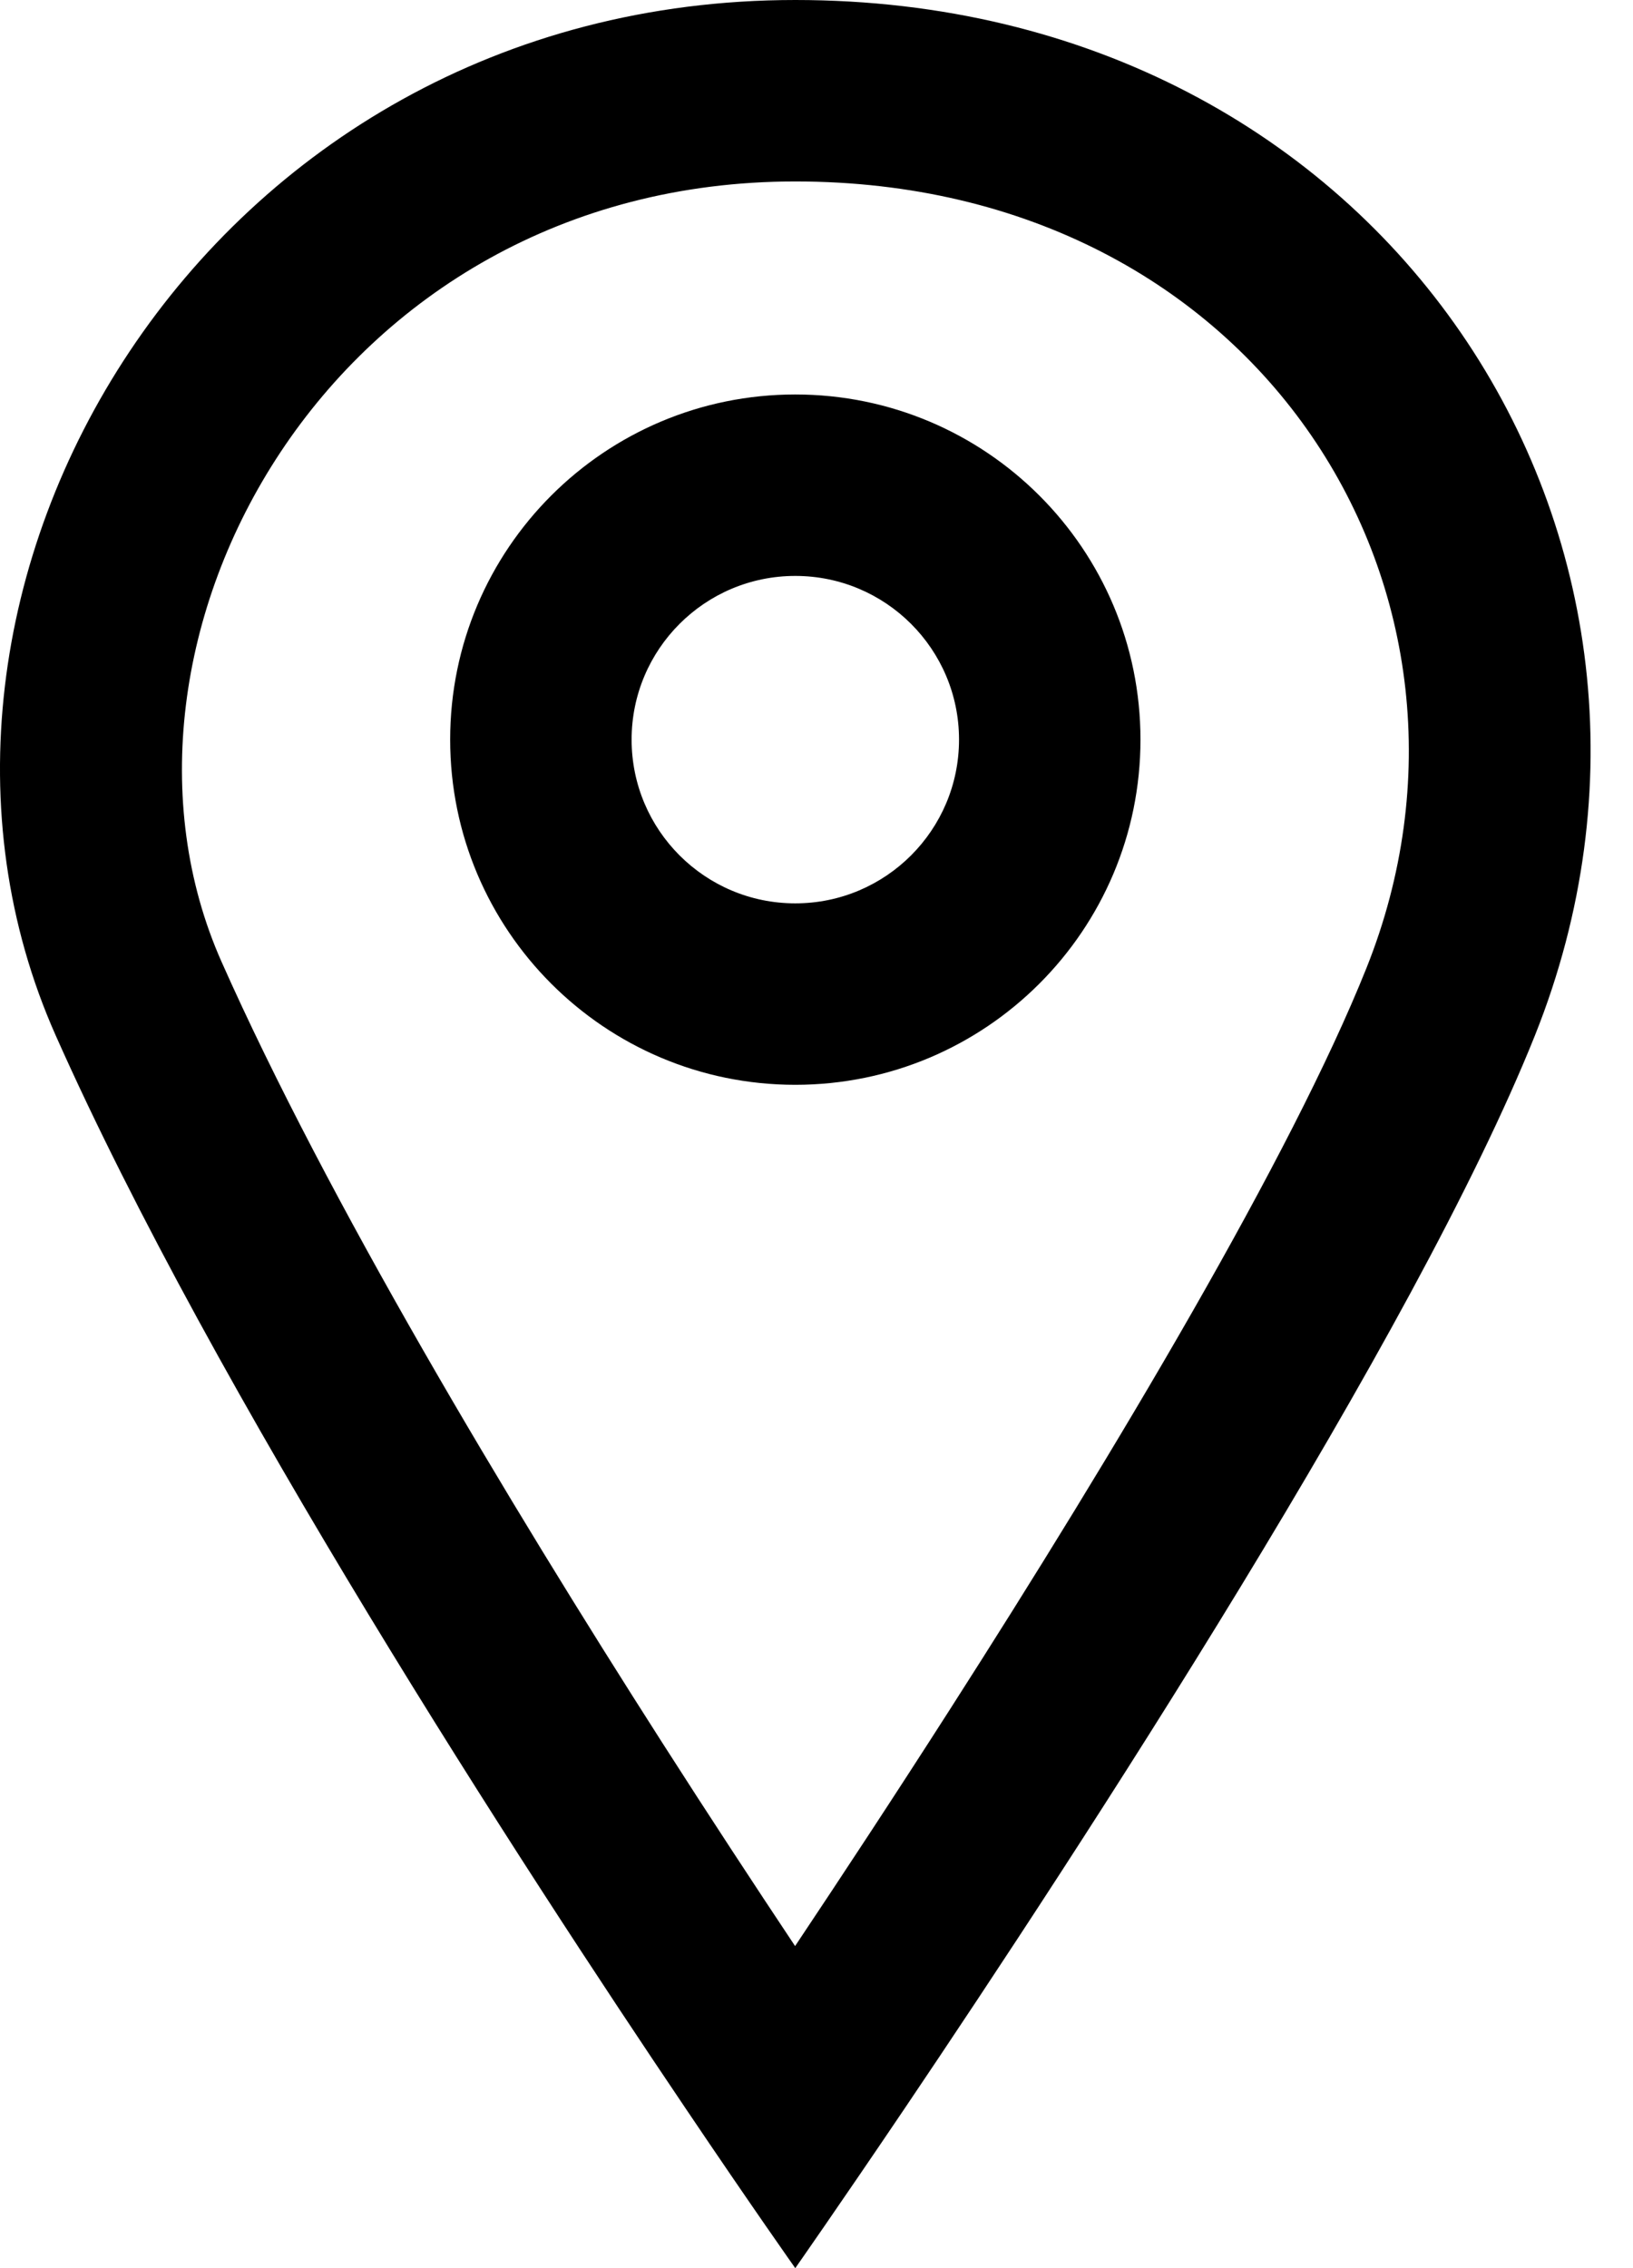 <svg width="18" height="25" viewBox="0 0 18 25" fill="none" xmlns="http://www.w3.org/2000/svg">
<path fill-rule="evenodd" clip-rule="evenodd" d="M15.062 10.67C14.232 12.745 12.296 15.991 10.475 18.835C9.861 19.795 9.272 20.689 8.764 21.45C8.326 20.792 7.826 20.031 7.297 19.204C5.575 16.512 3.607 13.222 2.442 10.601C0.879 7.084 3.634 2 8.766 2C13.907 2 16.697 6.581 15.062 10.67ZM16.919 11.413C15.598 14.714 11.904 20.375 9.975 23.235C9.244 24.318 8.766 25 8.766 25C8.766 25 8.29 24.327 7.555 23.236C5.745 20.554 2.363 15.348 0.614 11.413C-1.56 6.522 2.245 0 8.766 0C15.288 0 19.092 5.978 16.919 11.413ZM10.571 8.152C10.571 9.149 9.763 9.957 8.766 9.957C7.77 9.957 6.962 9.149 6.962 8.152C6.962 7.156 7.77 6.348 8.766 6.348C9.763 6.348 10.571 7.156 10.571 8.152ZM12.571 8.152C12.571 10.253 10.867 11.957 8.766 11.957C6.665 11.957 4.962 10.253 4.962 8.152C4.962 6.051 6.665 4.348 8.766 4.348C10.867 4.348 12.571 6.051 12.571 8.152Z" fill="black"/>
</svg>

